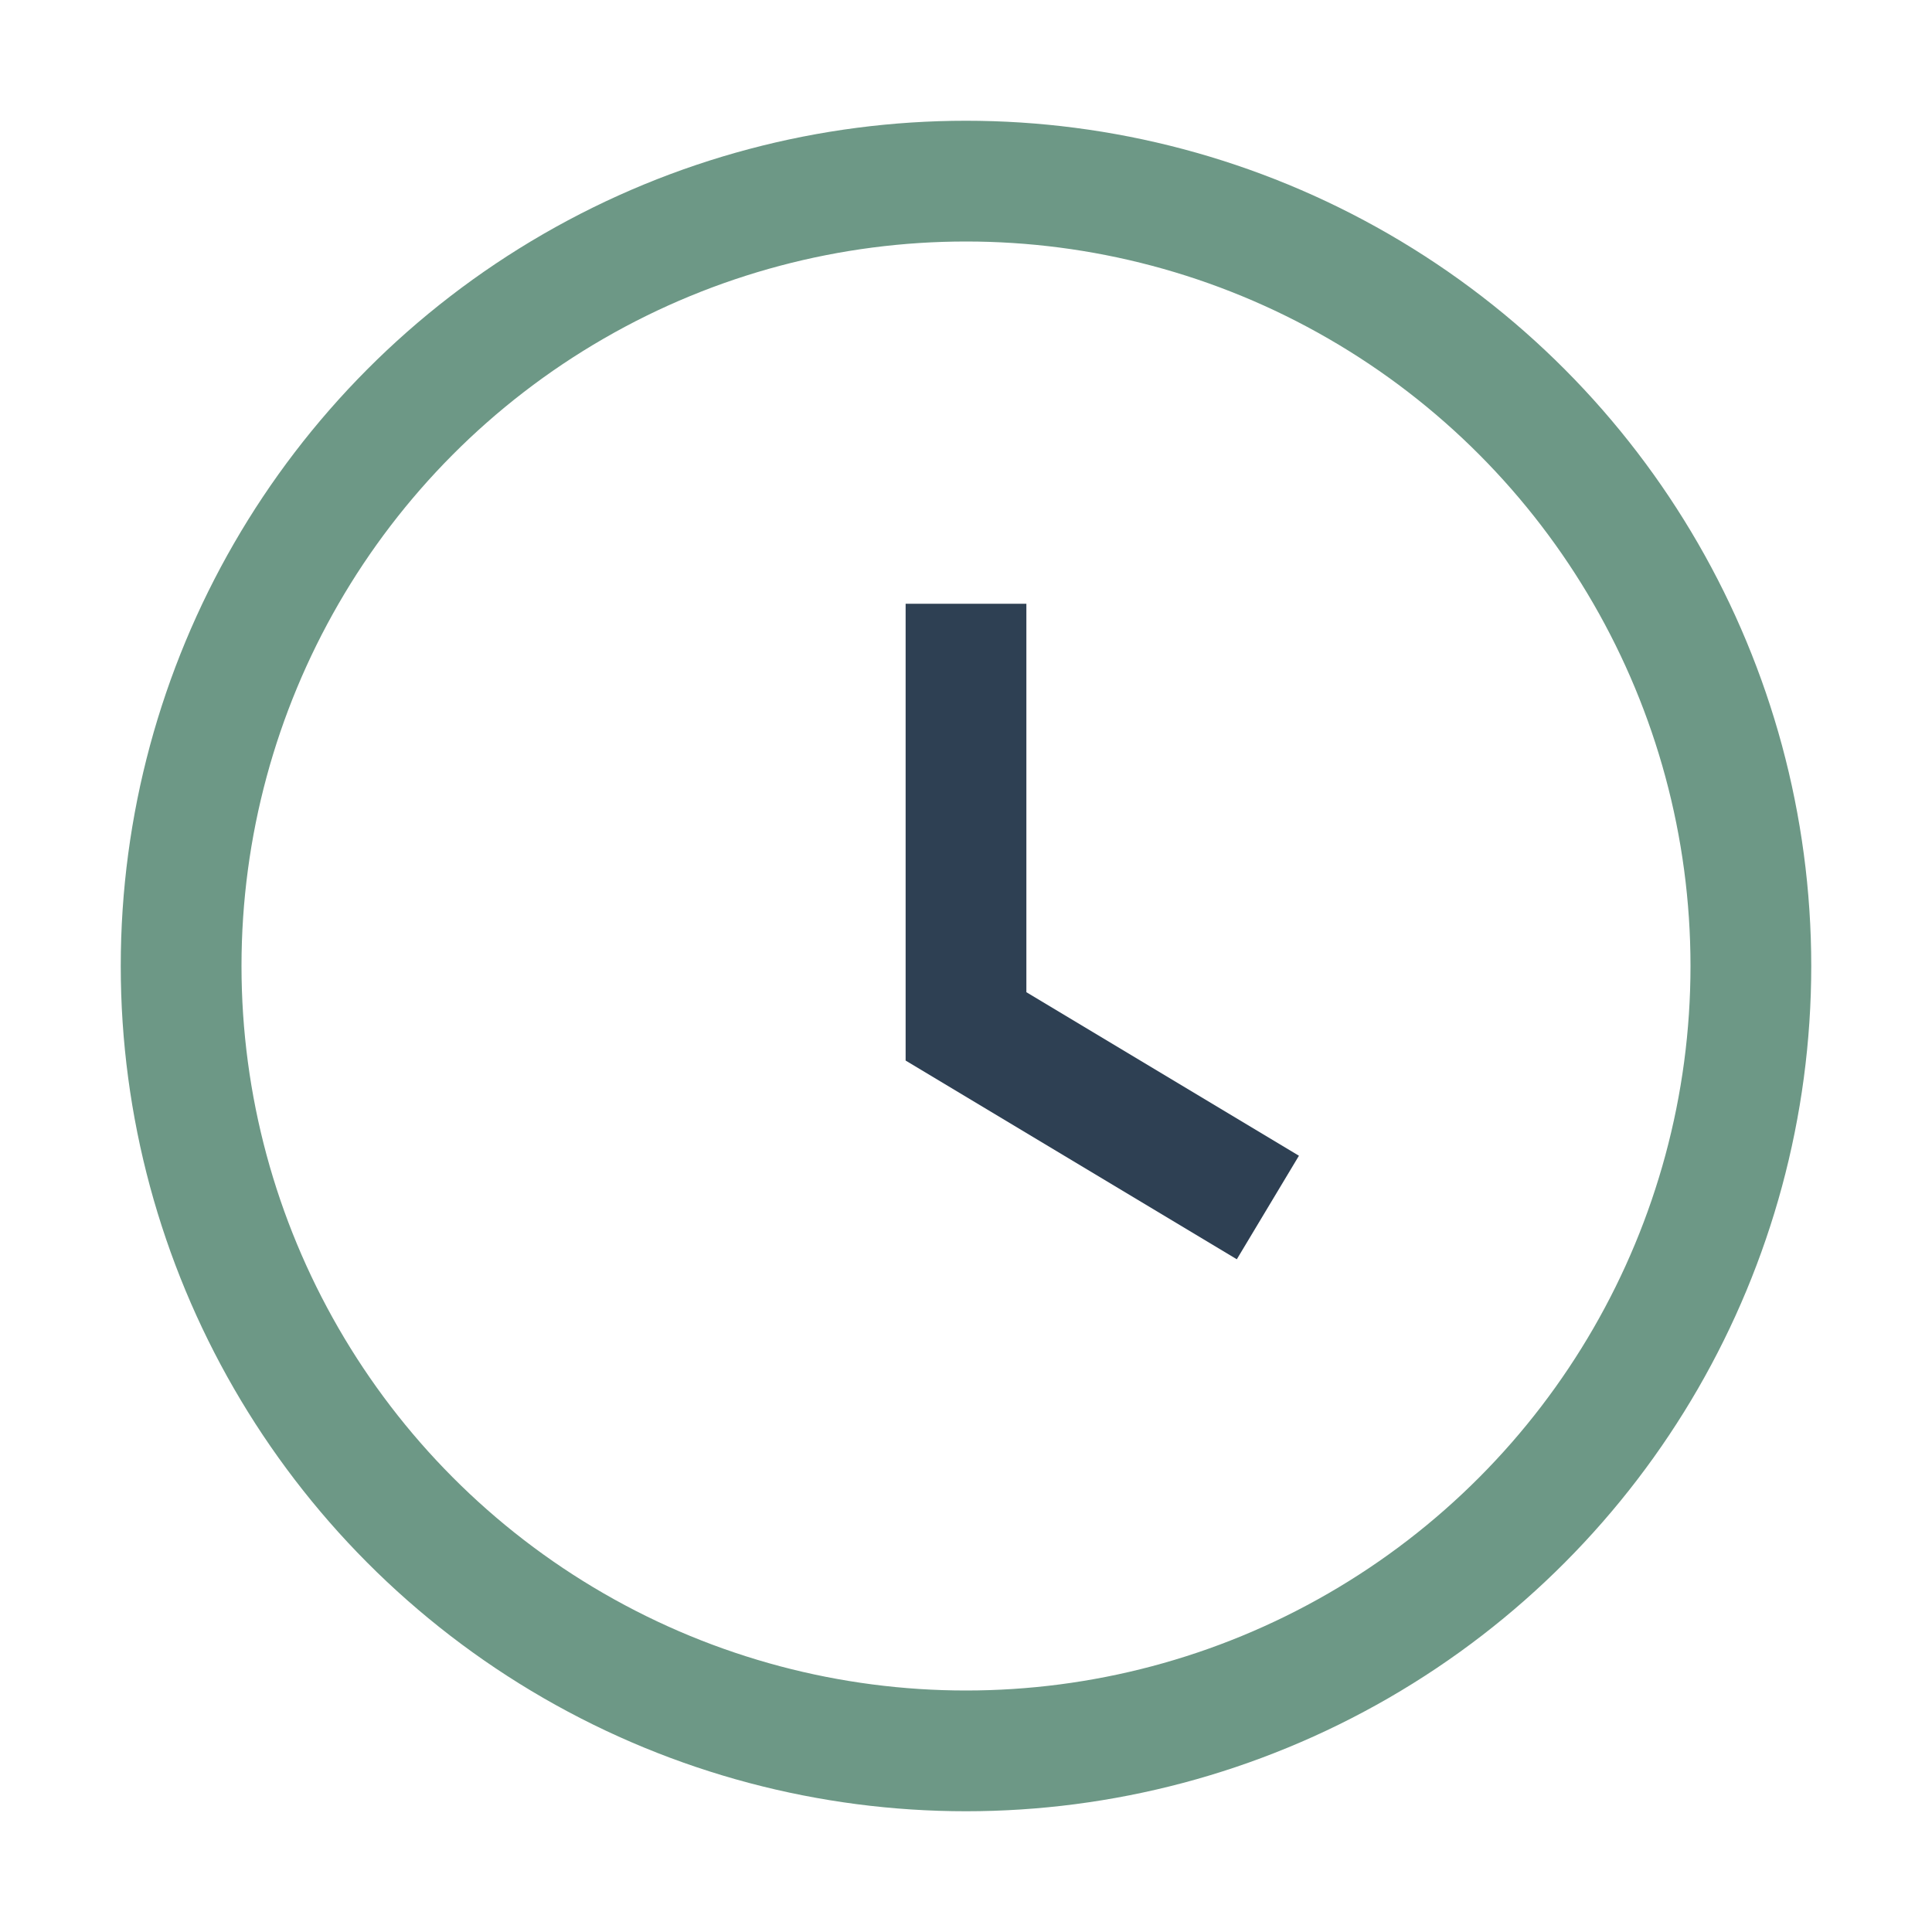 <?xml version="1.0" encoding="UTF-8"?>
<svg xmlns="http://www.w3.org/2000/svg" width="32" height="32" viewBox="0 0 32 32"><circle cx="16" cy="16" r="13" fill="none" stroke="#6D9886" stroke-width="2"/><path d="M16 10v7l5 3" stroke="#2E4053" stroke-width="2" fill="none"/></svg>